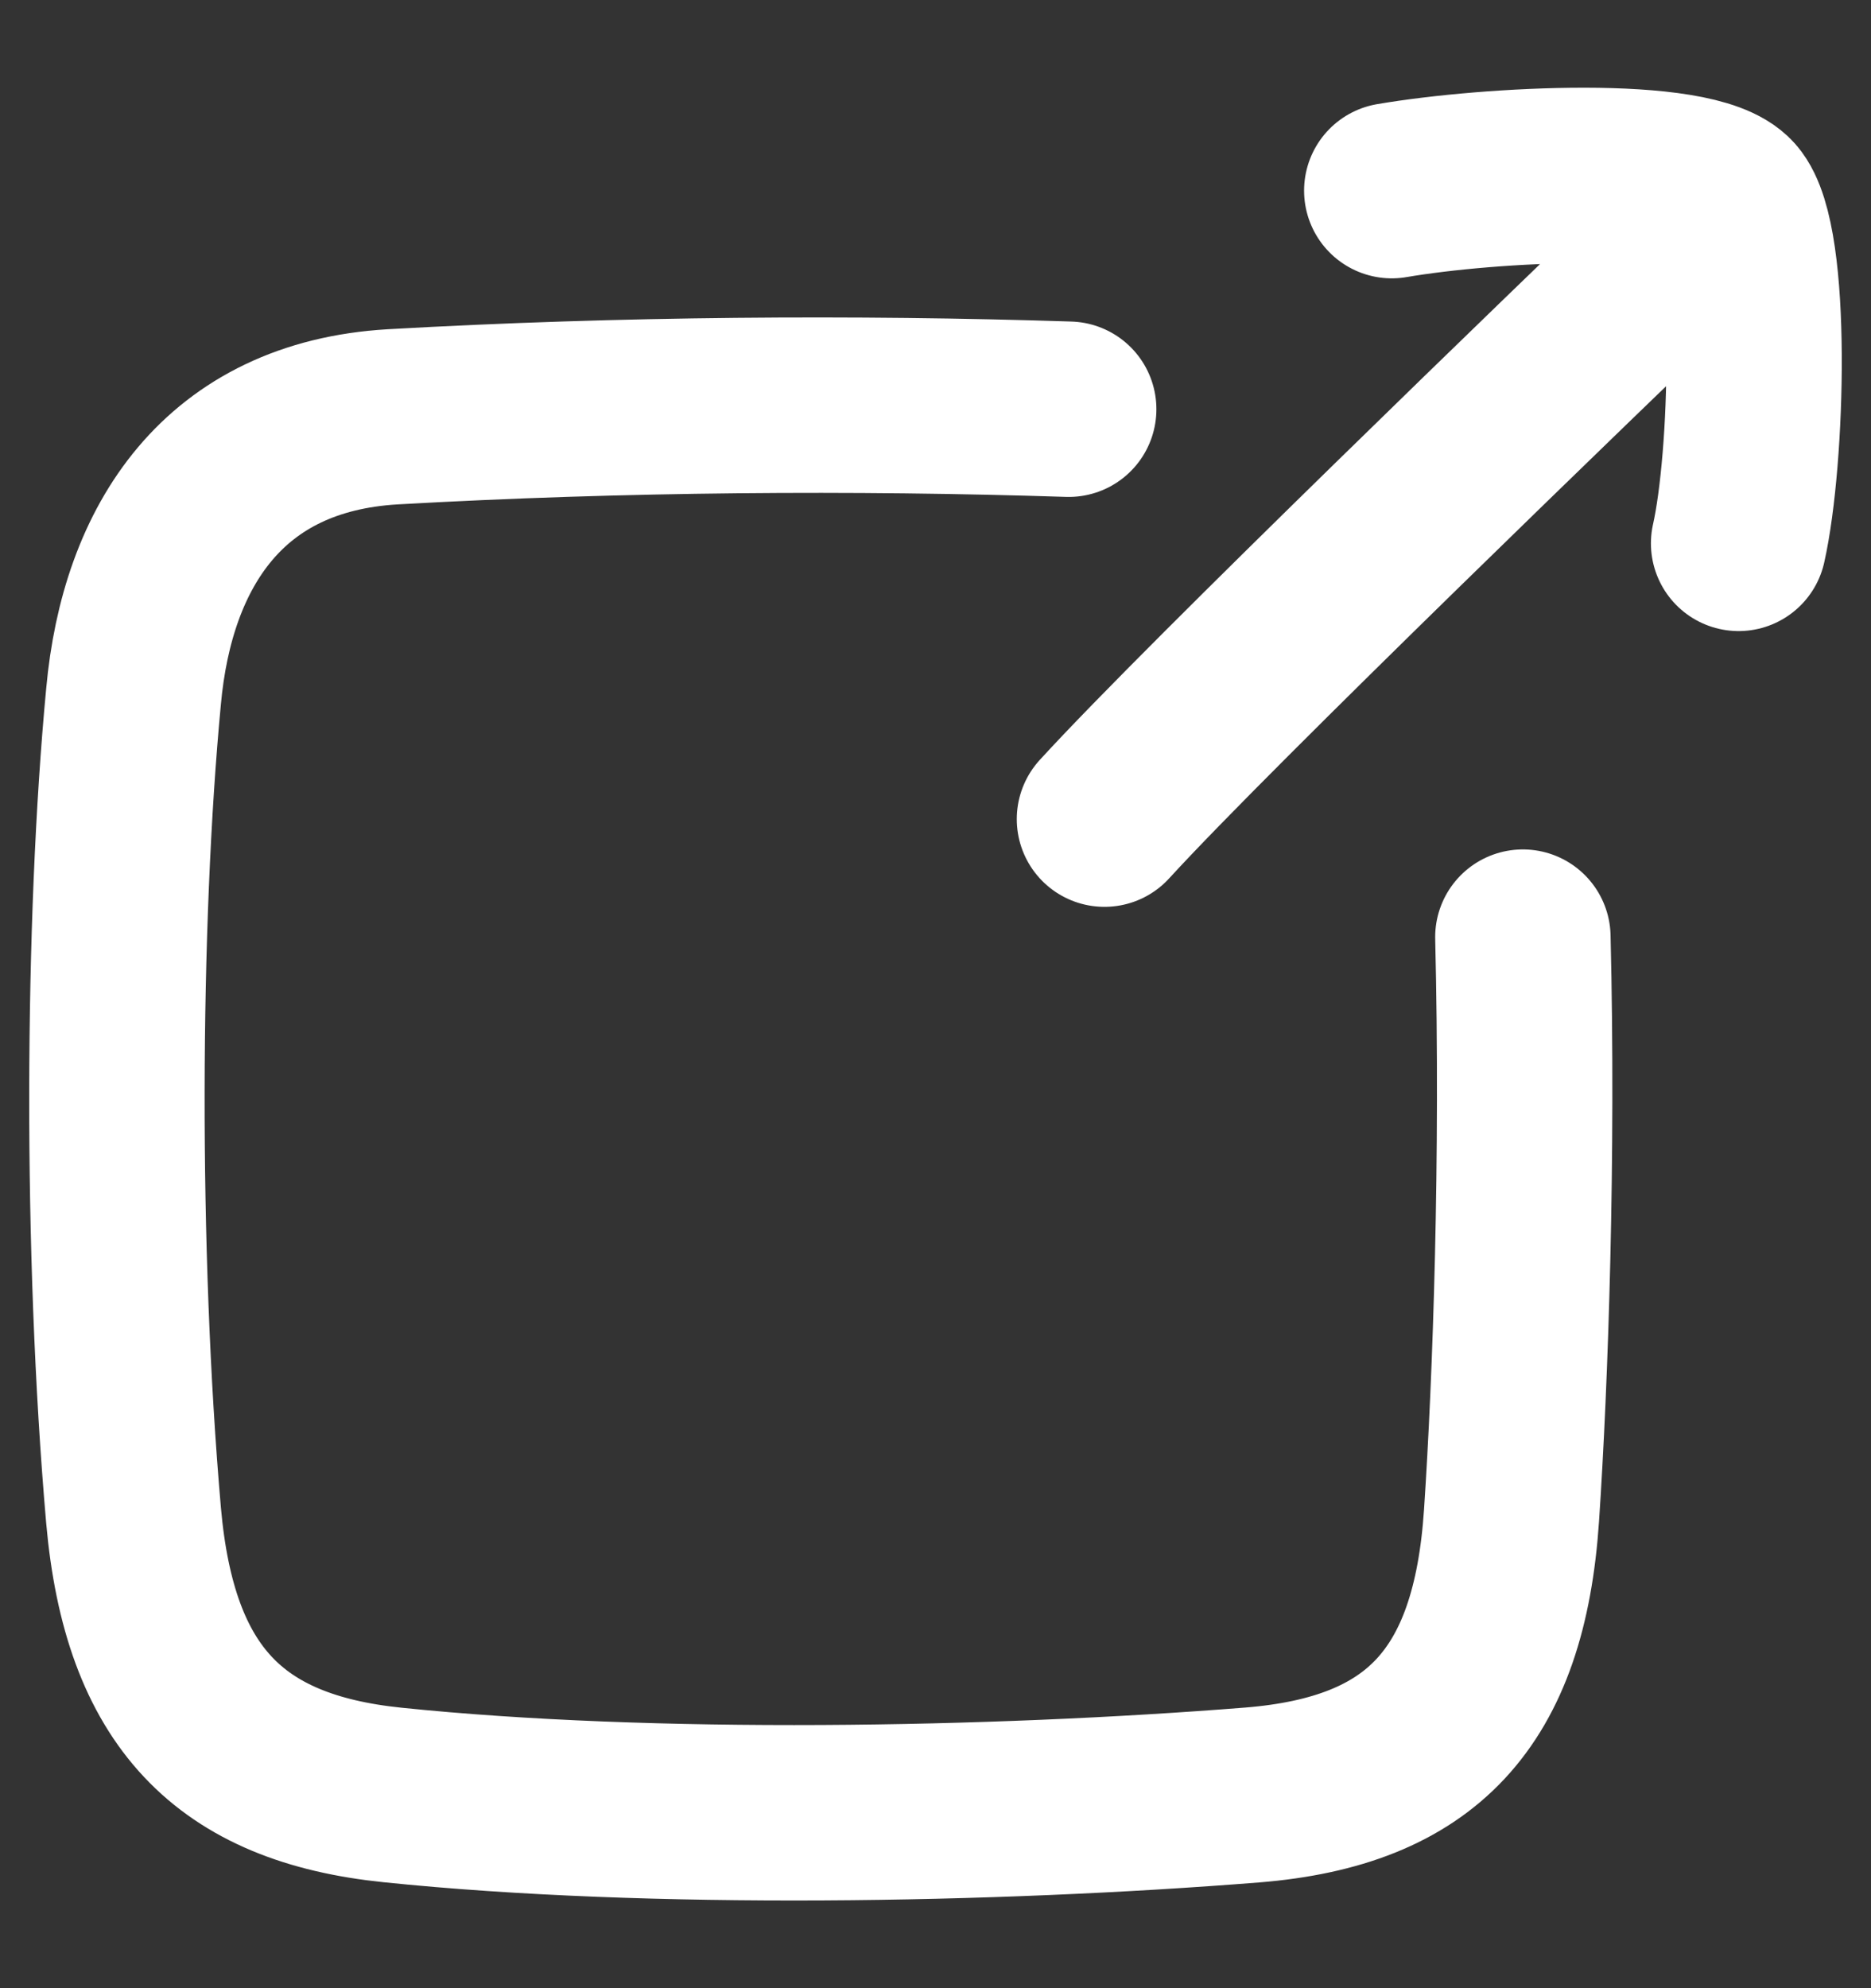 <svg width="16" height="17" viewBox="0 0 16 17" fill="none" xmlns="http://www.w3.org/2000/svg">
<rect x="0" y="0" width="16" height="17" fill="#333333" stroke="none"/>
<path d="M13.023 8.013C13.069 9.896 13.004 11.791 12.926 12.957C12.821 14.527 12.15 15.231 10.71 15.348C8.494 15.524 5.567 15.576 3.358 15.348C1.963 15.205 1.279 14.508 1.142 12.957C0.946 10.71 0.959 7.883 1.142 5.955C1.259 4.665 1.917 3.649 3.358 3.564C5.313 3.453 7.32 3.44 9.139 3.499M9.445 7.004C10.351 6.013 13.571 2.913 14.36 2.151M11.902 1.63C12.743 1.486 14.496 1.395 14.79 1.727C15.083 2.059 15.031 3.922 14.868 4.646" stroke="white" stroke-width="1.5" stroke-linecap="round" stroke-linejoin="round"/>
</svg>
